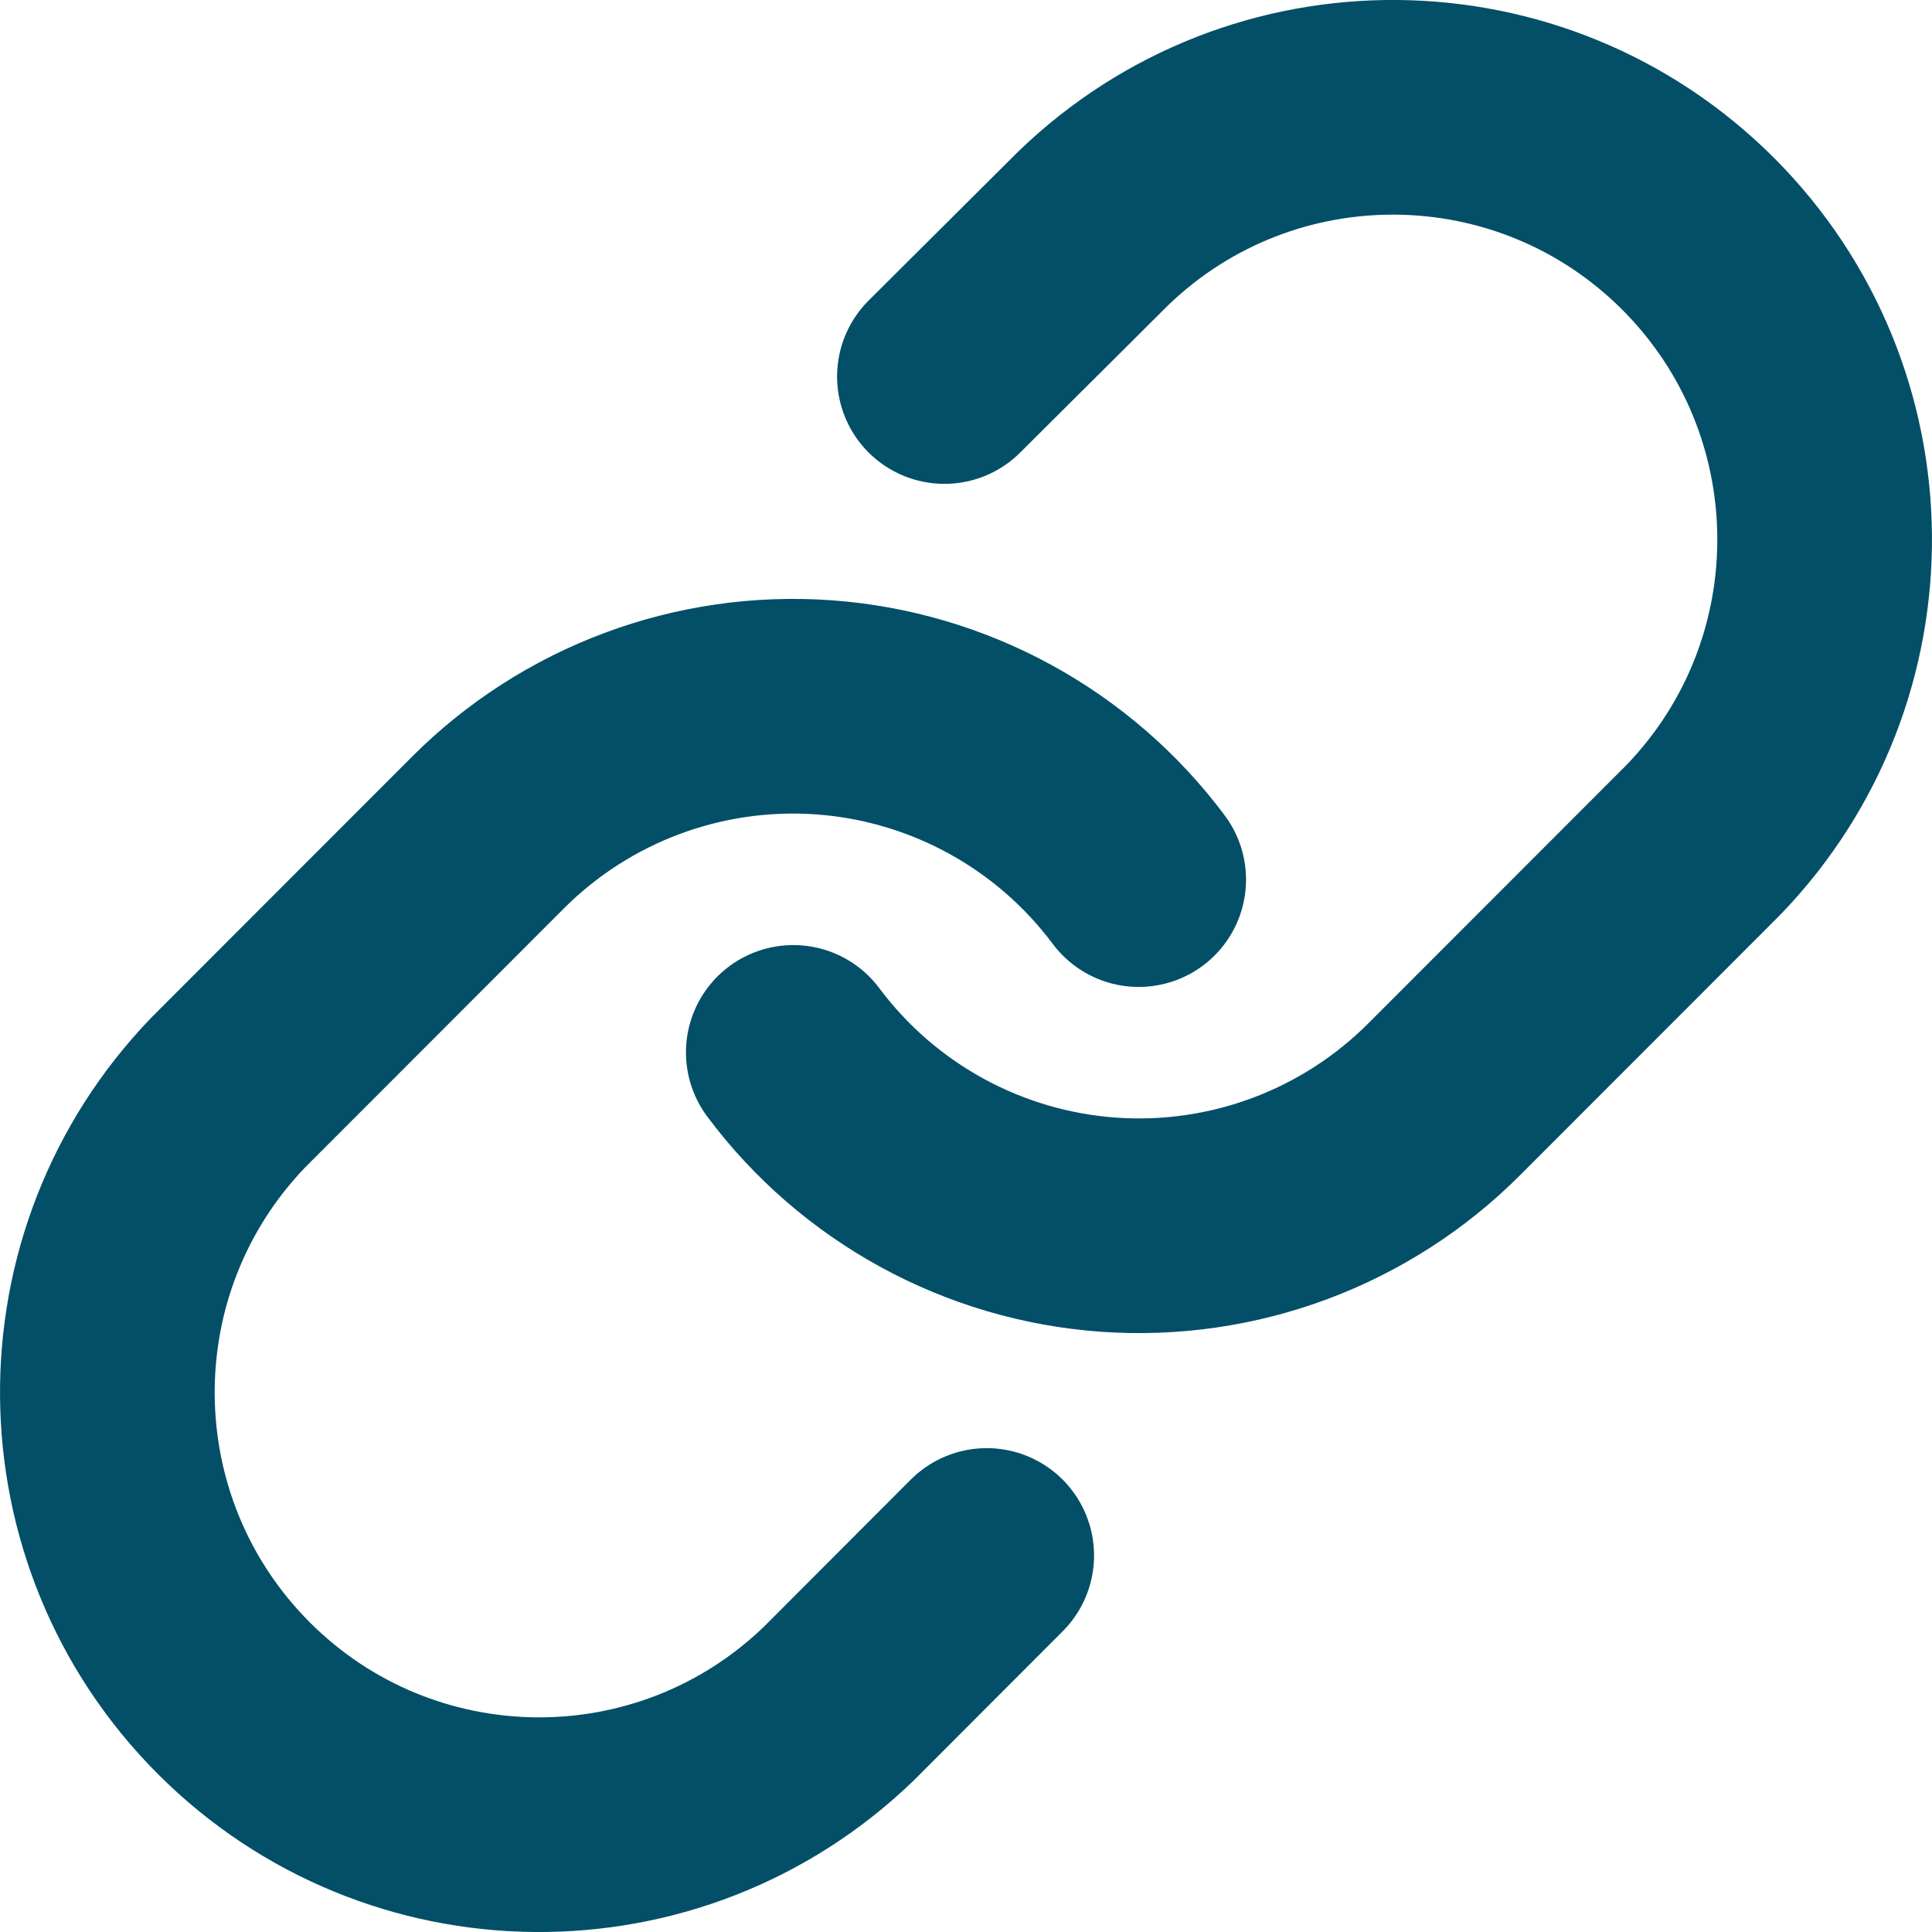 <?xml version="1.0" encoding="UTF-8"?> <svg xmlns="http://www.w3.org/2000/svg" xmlns:xlink="http://www.w3.org/1999/xlink" width="18px" height="18px" viewBox="0 0 18 18" version="1.1"><title>link</title><g id="Desenvolupament" stroke="none" stroke-width="1" fill="none" fill-rule="evenodd" stroke-linecap="round" stroke-linejoin="round"><g id="01" transform="translate(-165, -3737)" stroke="#024F67" stroke-width="2"><g id="link" transform="translate(166, 3738)"><path d="M6.391,8.805 C7.09,9.741 8.161,10.326 9.325,10.41 C10.489,10.493 11.632,10.067 12.457,9.24 L14.871,6.824 C16.395,5.244 16.373,2.733 14.822,1.179 C13.27,-0.374 10.761,-0.396 9.183,1.13 L7.799,2.508" id="Path"></path><path d="M9.609,7.195 C8.91,6.259 7.839,5.674 6.675,5.59 C5.511,5.507 4.368,5.933 3.543,6.76 L1.129,9.176 C-0.395,10.756 -0.373,13.267 1.178,14.821 C2.73,16.374 5.239,16.396 6.817,14.87 L8.193,13.492" id="Path"></path></g></g></g></svg> 